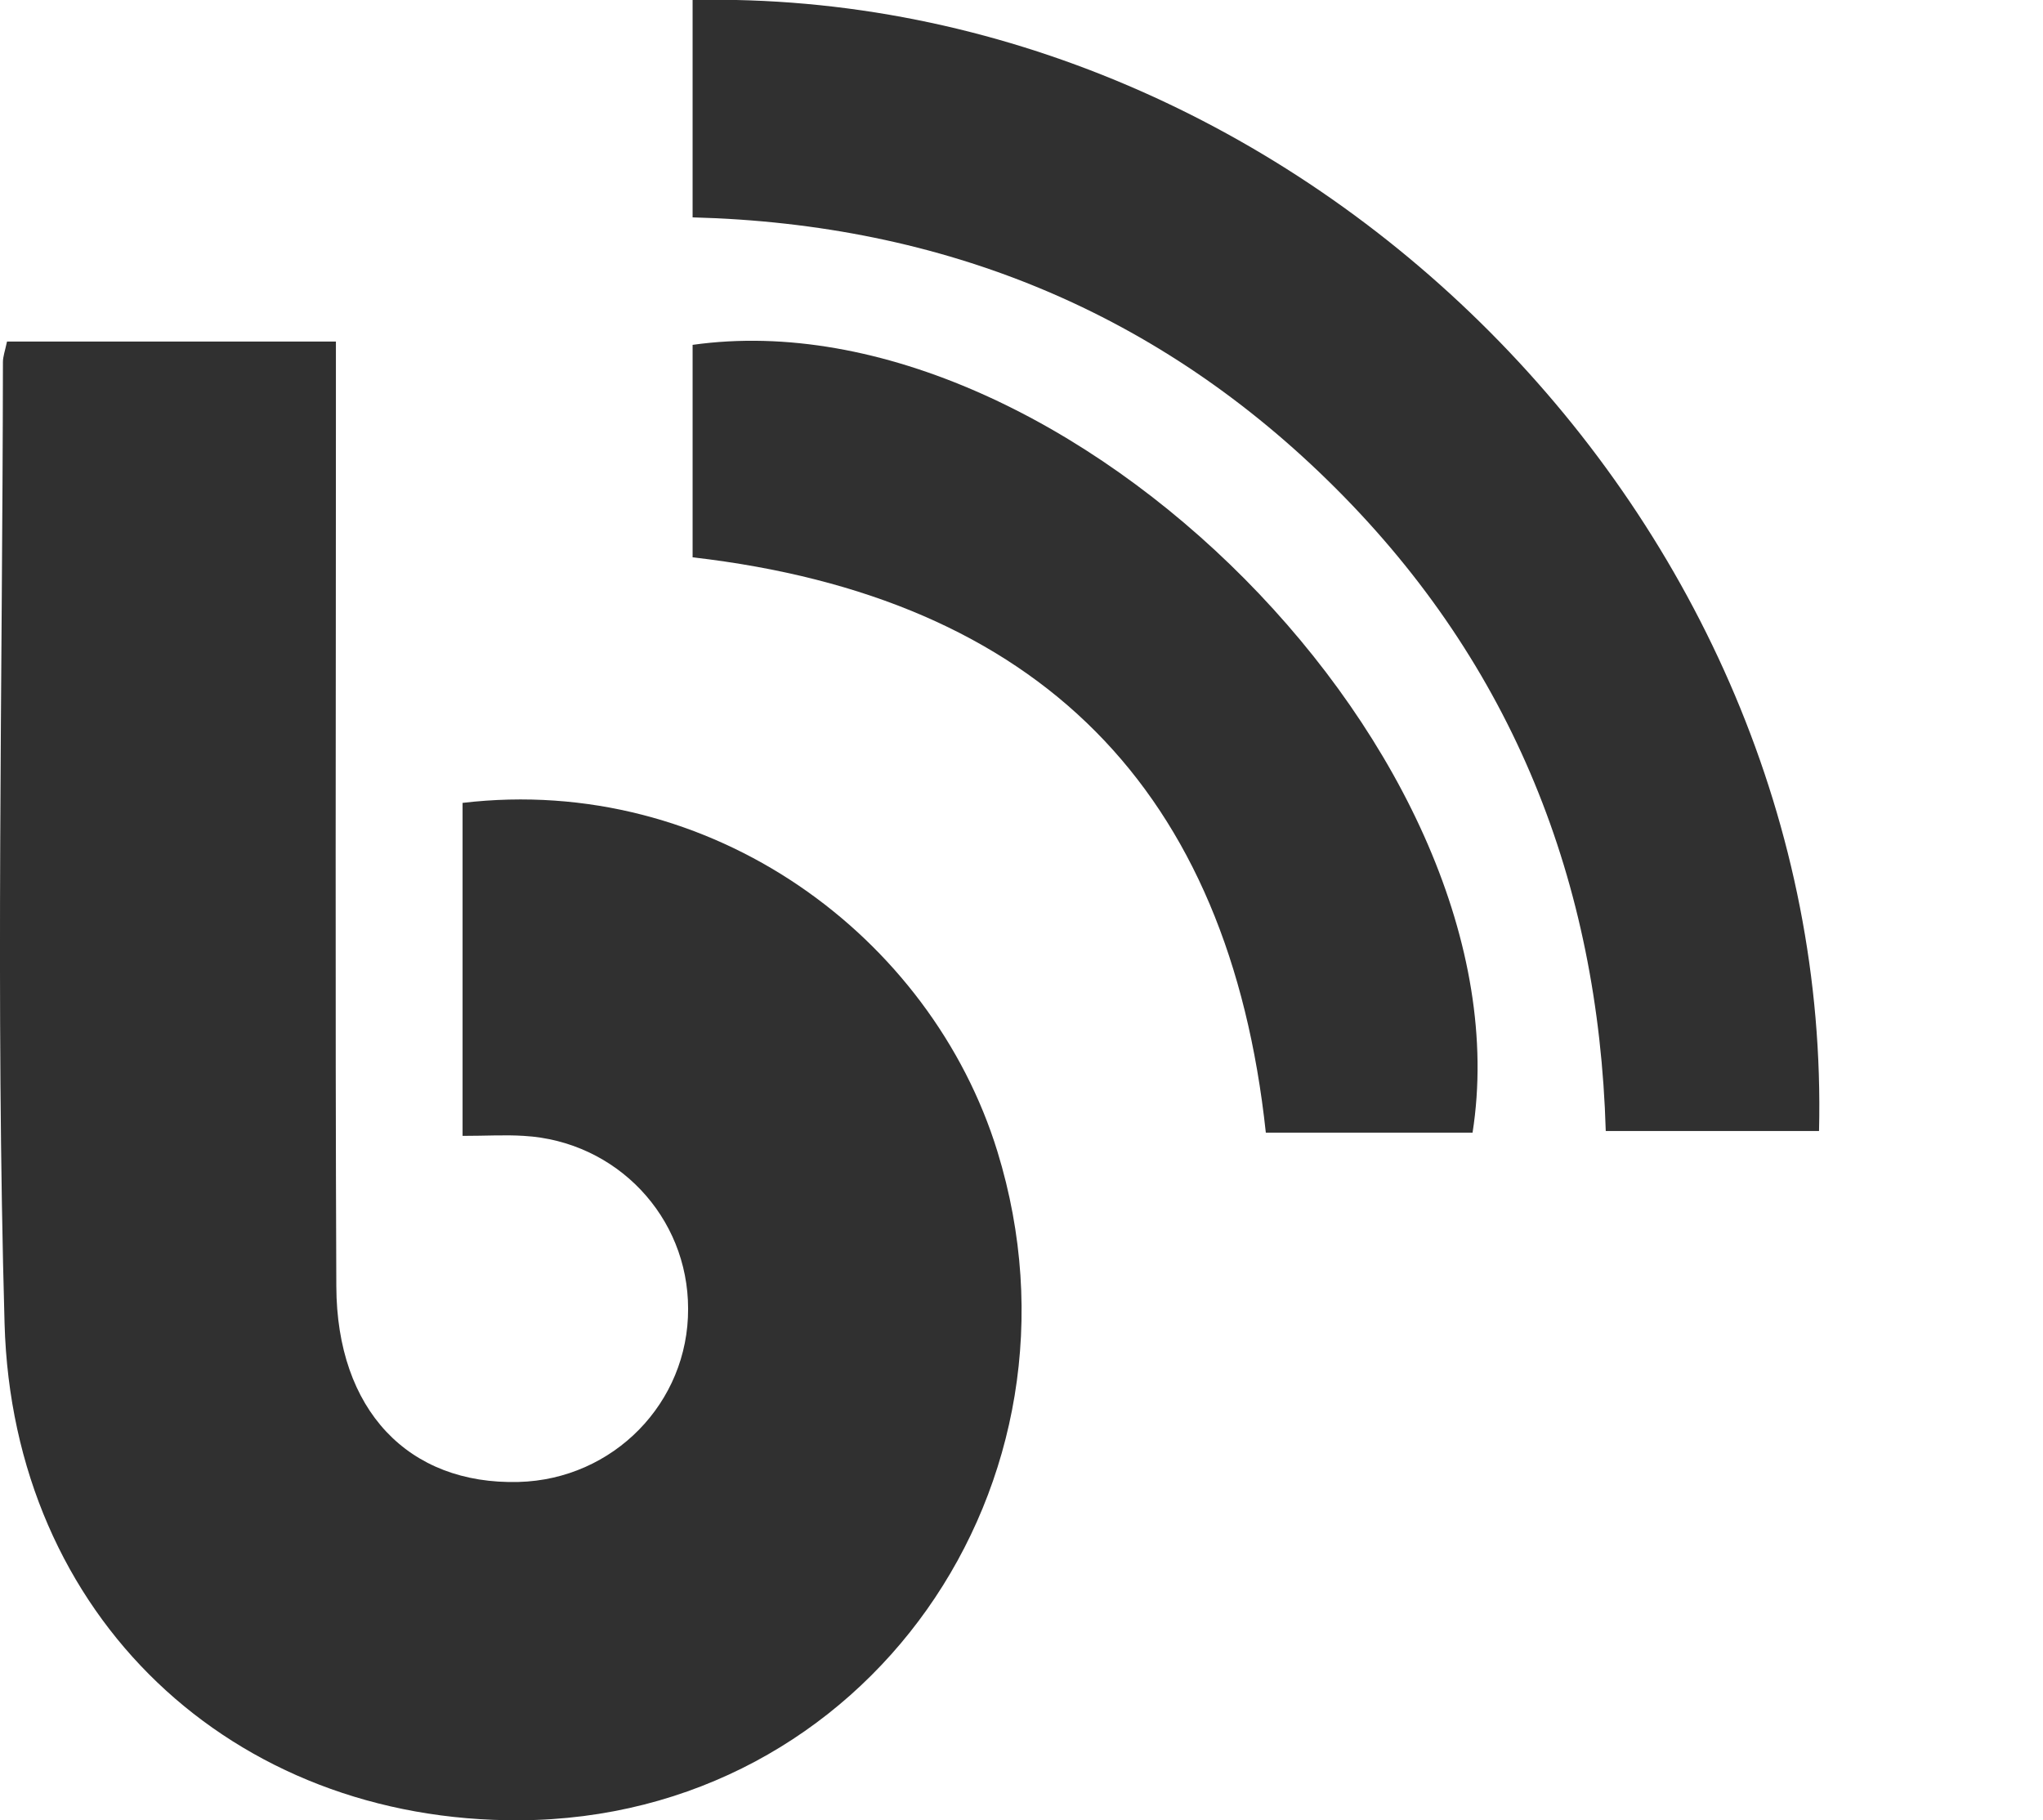 <?xml version="1.0" encoding="UTF-8"?><svg id="Layer_1" xmlns="http://www.w3.org/2000/svg" width="16" height="14.255" viewBox="0 0 50 44.55"><defs><style>.cls-1{fill:#303030;stroke-width:0px;}</style></defs><path class="cls-1" d="M11.32,27.8v-8.15c6.1-.72,11.47,3.27,13.09,8.53,2.5,8.12-3.2,16.32-11.69,16.37-7.04.04-12.41-4.98-12.61-12.16-.22-7.84-.05-15.68-.04-23.53,0-.13.05-.27.1-.5h8.05c0,.65,0,1.24,0,1.83,0,7.1-.02,14.19.01,21.29.01,3.03,1.76,4.86,4.46,4.79,2.32-.06,4.16-1.94,4.15-4.24,0-2.25-1.75-4.1-4.02-4.23-.46-.03-.92,0-1.5,0Z"/><path class="cls-1" d="M16.95,5.33V0c14.93-.32,27.93,12.77,27.57,27.68h-5.22c-.18-6.09-2.28-11.4-6.6-15.72-4.31-4.31-9.59-6.48-15.75-6.64Z"/><path class="cls-1" d="M36.04,27.72h-5.06c-.9-8.38-5.53-13.1-14.03-14.08v-5.2c9.16-1.29,20.52,10.15,19.09,19.28Z"/></svg>